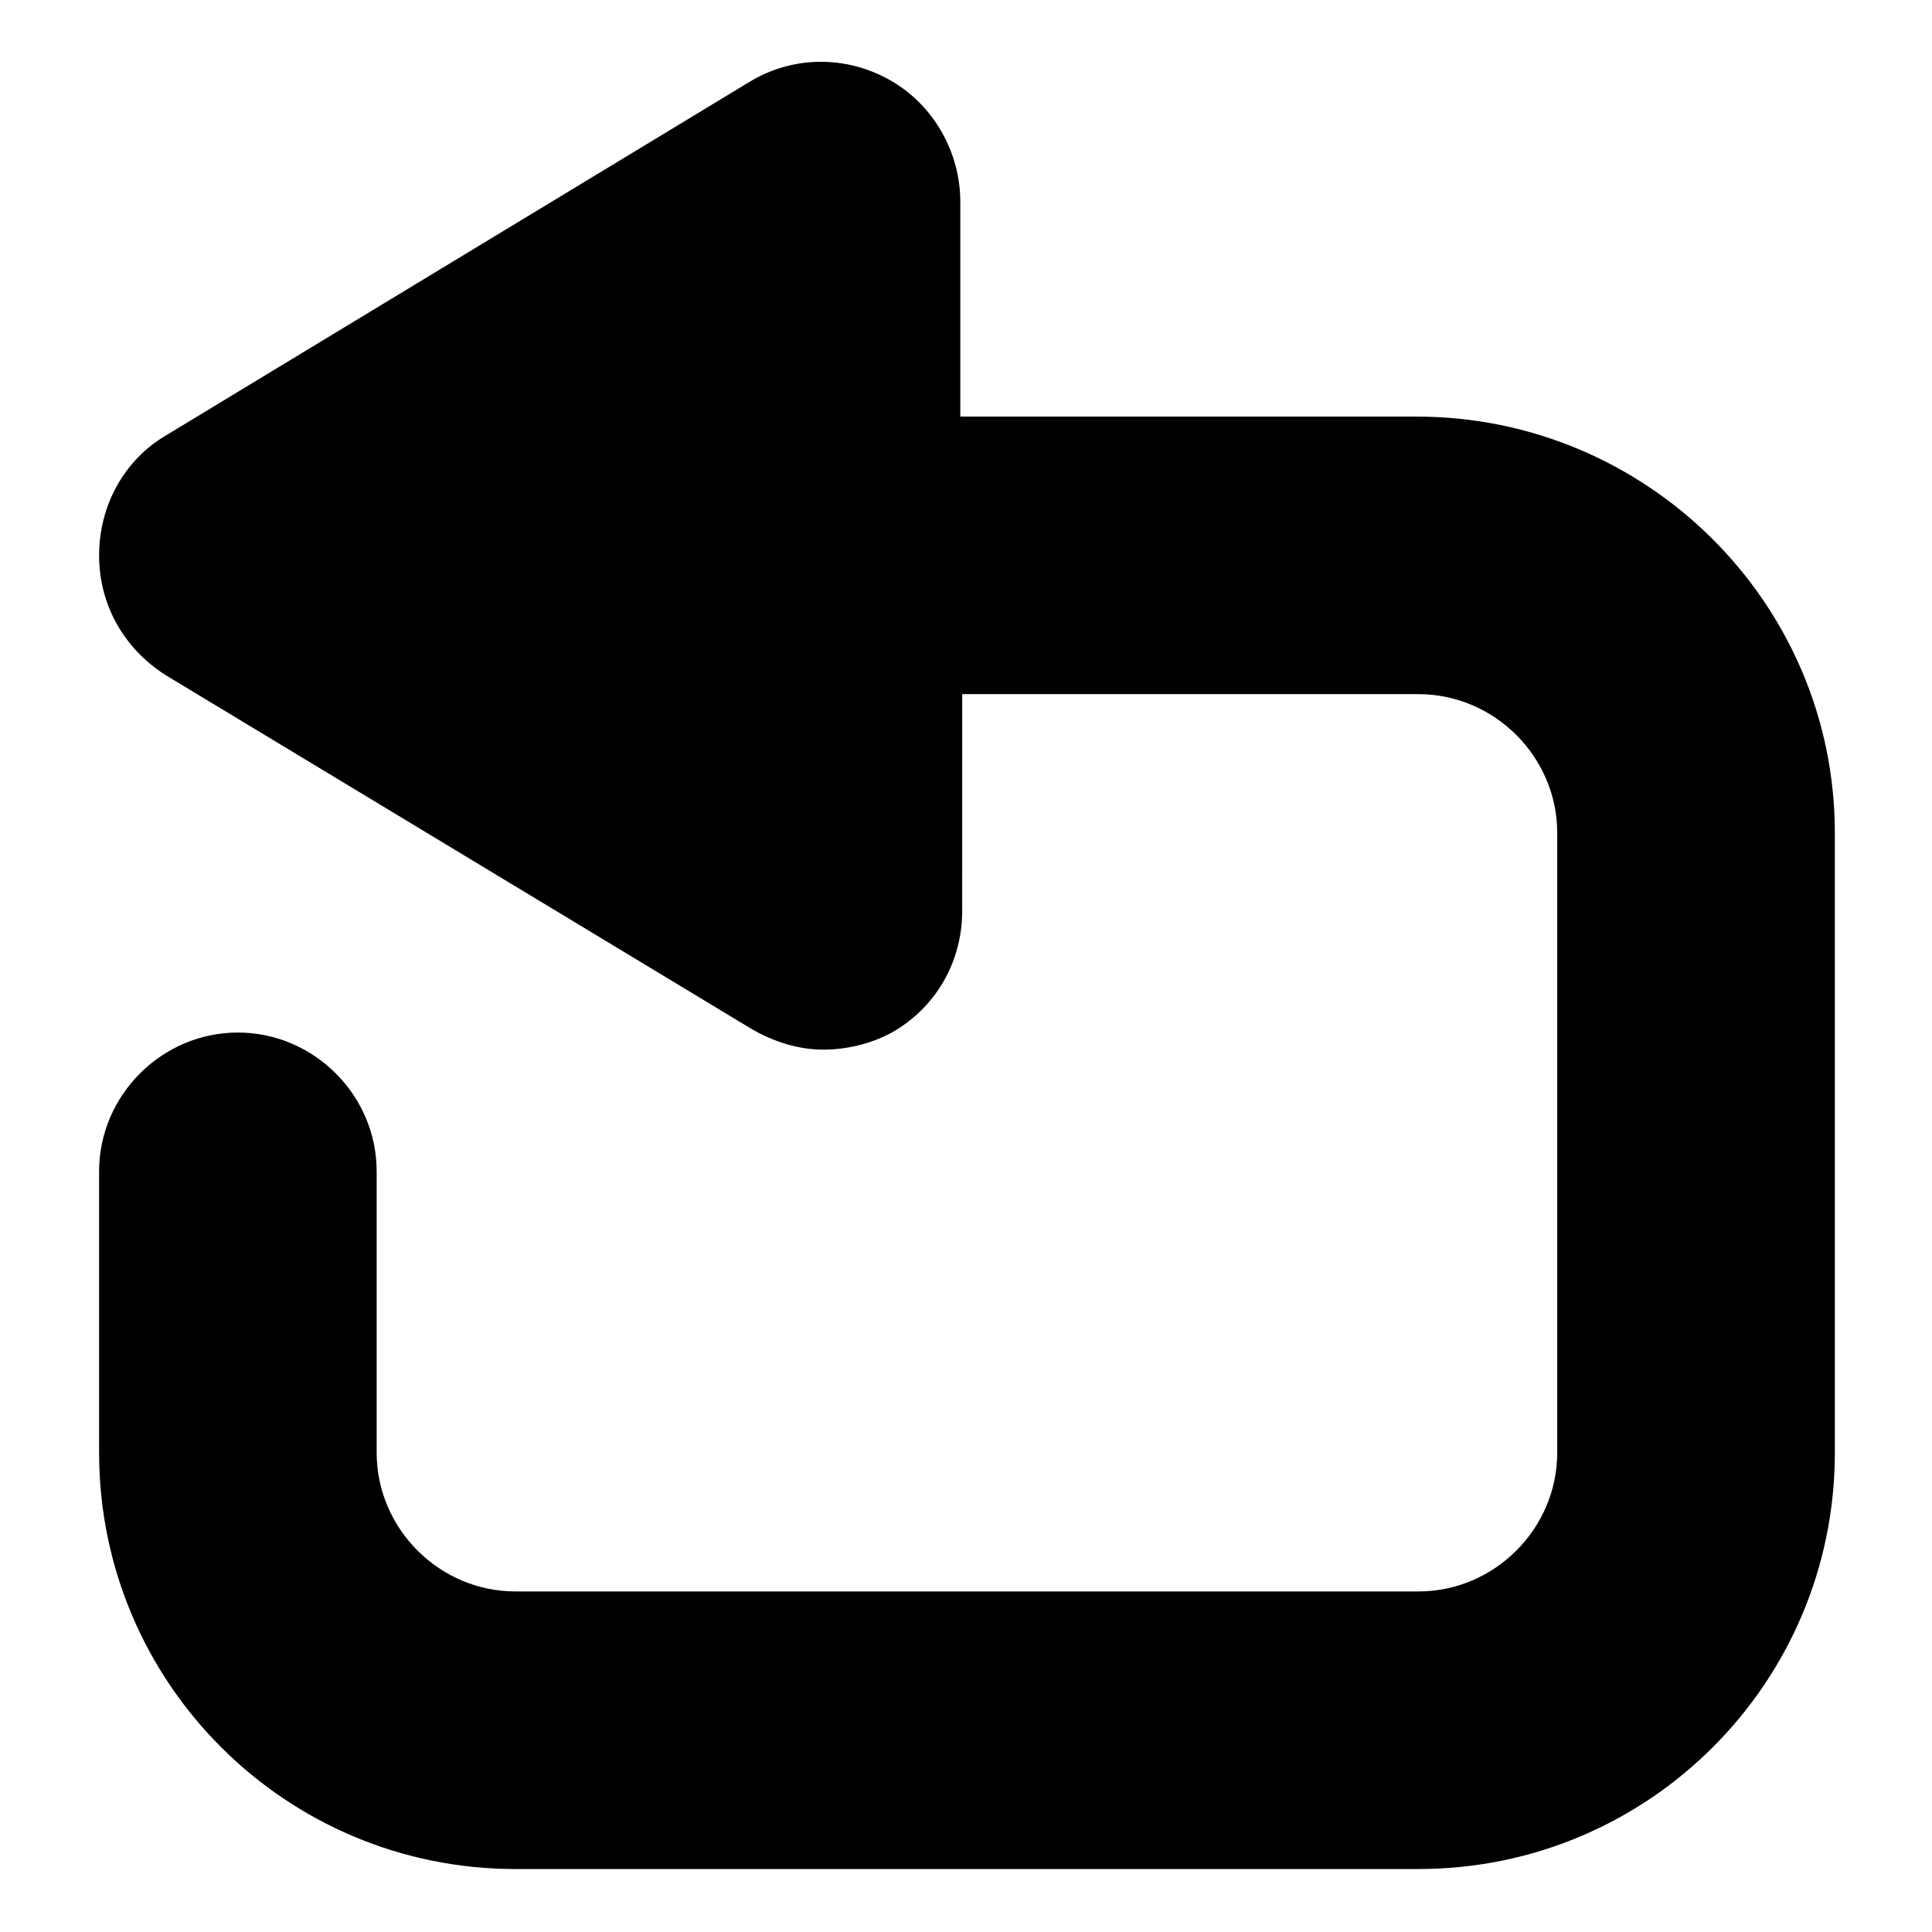 <?xml version="1.0" encoding="UTF-8"?>
<!-- Uploaded to: ICON Repo, www.svgrepo.com, Generator: ICON Repo Mixer Tools -->
<svg fill="#000000" width="800px" height="800px" version="1.1" viewBox="144 144 512 512" xmlns="http://www.w3.org/2000/svg">
 <path d="m519.4 254.4h-120.91v-56.93c0-13.098-7.055-25.695-18.641-32.242-11.586-6.551-25.695-6.551-37.281 0.504l-154.67 93.707c-11.082 6.551-17.633 18.641-17.633 31.738 0 13.098 6.551 24.688 17.633 31.738l155.17 93.707c6.047 3.527 12.594 5.543 19.145 5.543 6.047 0 12.594-1.512 18.137-4.535 11.586-6.551 18.641-18.641 18.641-32.242l0.004-57.434h120.91c20.152 0 36.777 16.625 36.777 36.777v164.24c0 20.152-16.625 36.777-36.777 36.777h-239.31c-20.152 0-36.777-16.625-36.777-36.777v-74.562c0-20.152-16.625-36.777-36.777-36.777-20.152 0-36.777 16.625-36.777 36.777v74.562c0 60.961 49.375 110.34 110.34 110.34h239.31c60.961 0 110.34-49.375 110.34-110.34l-0.004-164.24c0-60.961-49.875-110.33-110.84-110.33z"/>
</svg>